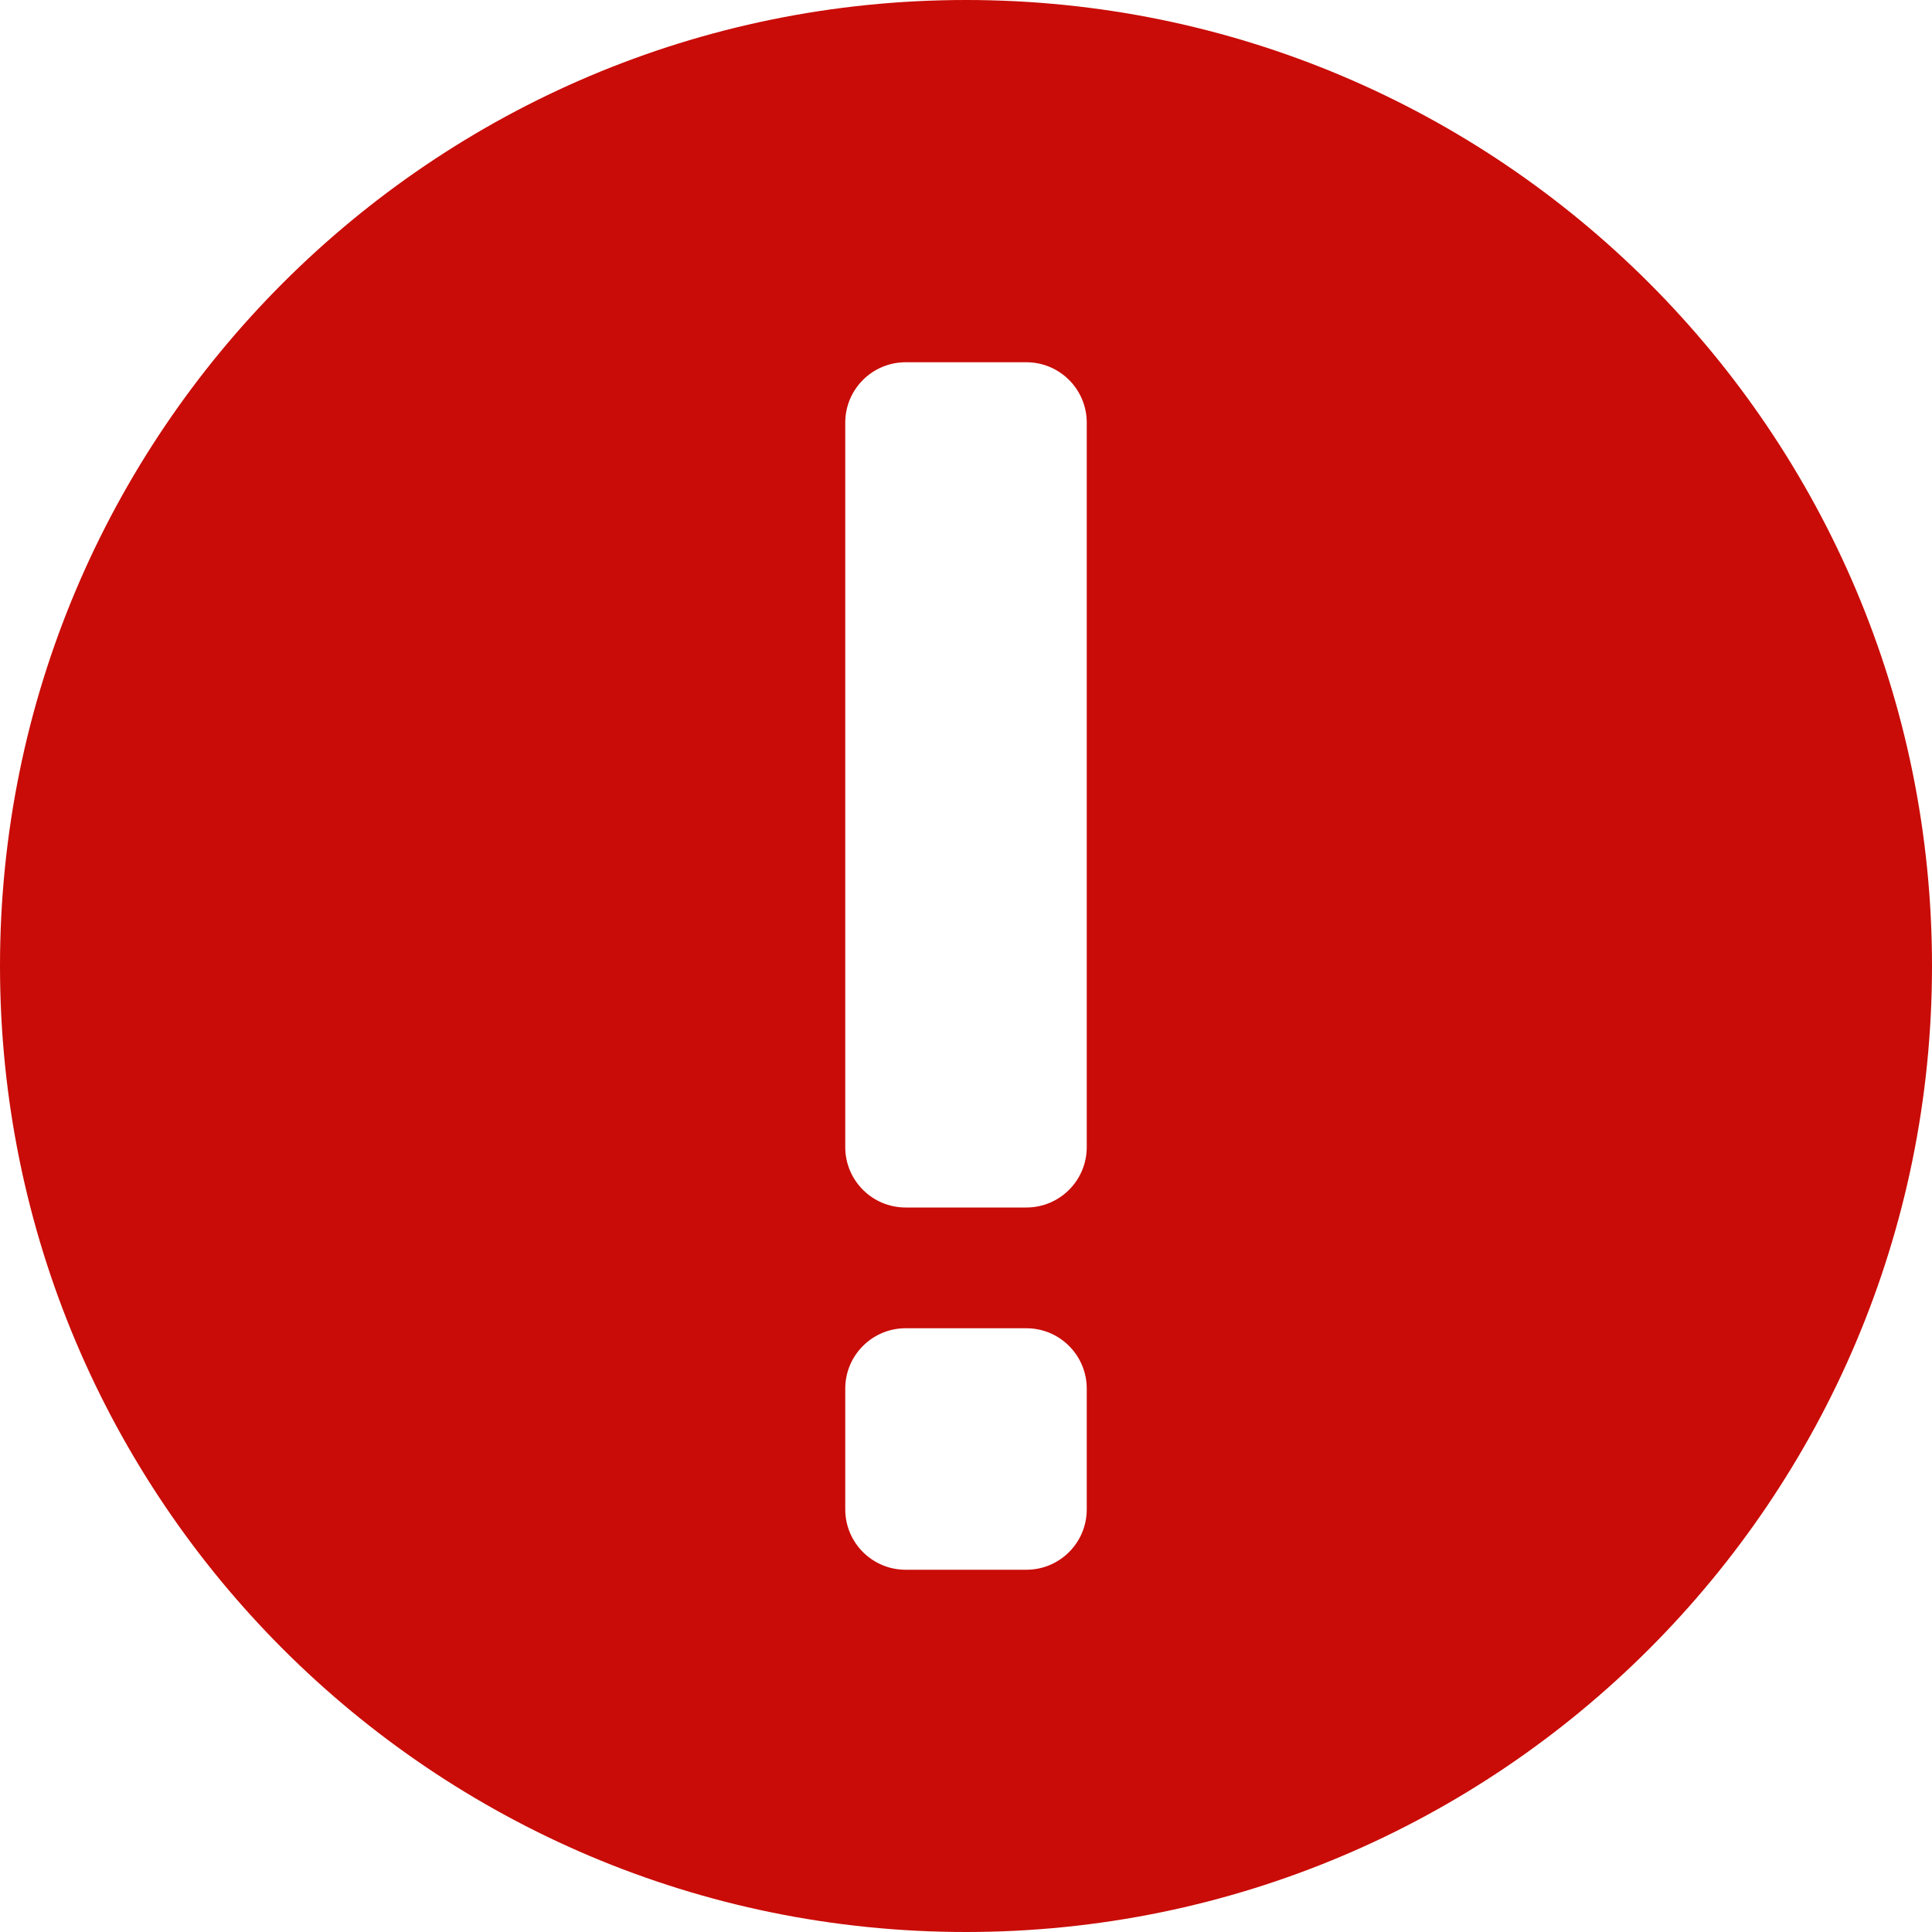 <svg id="ExclamationPoint" viewBox="0 0 16 16" xmlns="http://www.w3.org/2000/svg">
  <path class="color000000 svgShape" fill="#c90c07" clip-rule="evenodd" d="M8,0
	C3.582,0,0,3.582,0,8s3.582,8,8,8s8-3.582,8-8S12.418,0,8,0z M9,12.5C9,12.776,8.776,13,8.5,13h-1C7.224,13,7,12.776,7,12.5v-1
	C7,11.224,7.224,11,7.5,11h1C8.776,11,9,11.224,9,11.5V12.5z M9,9.5C9,9.776,8.776,10,8.5,10h-1C7.224,10,7,9.776,7,9.5v-6
	C7,3.224,7.224,3,7.5,3h1C8.776,3,9,3.224,9,3.5V9.5z" fill-rule="evenodd"></path>
</svg>
